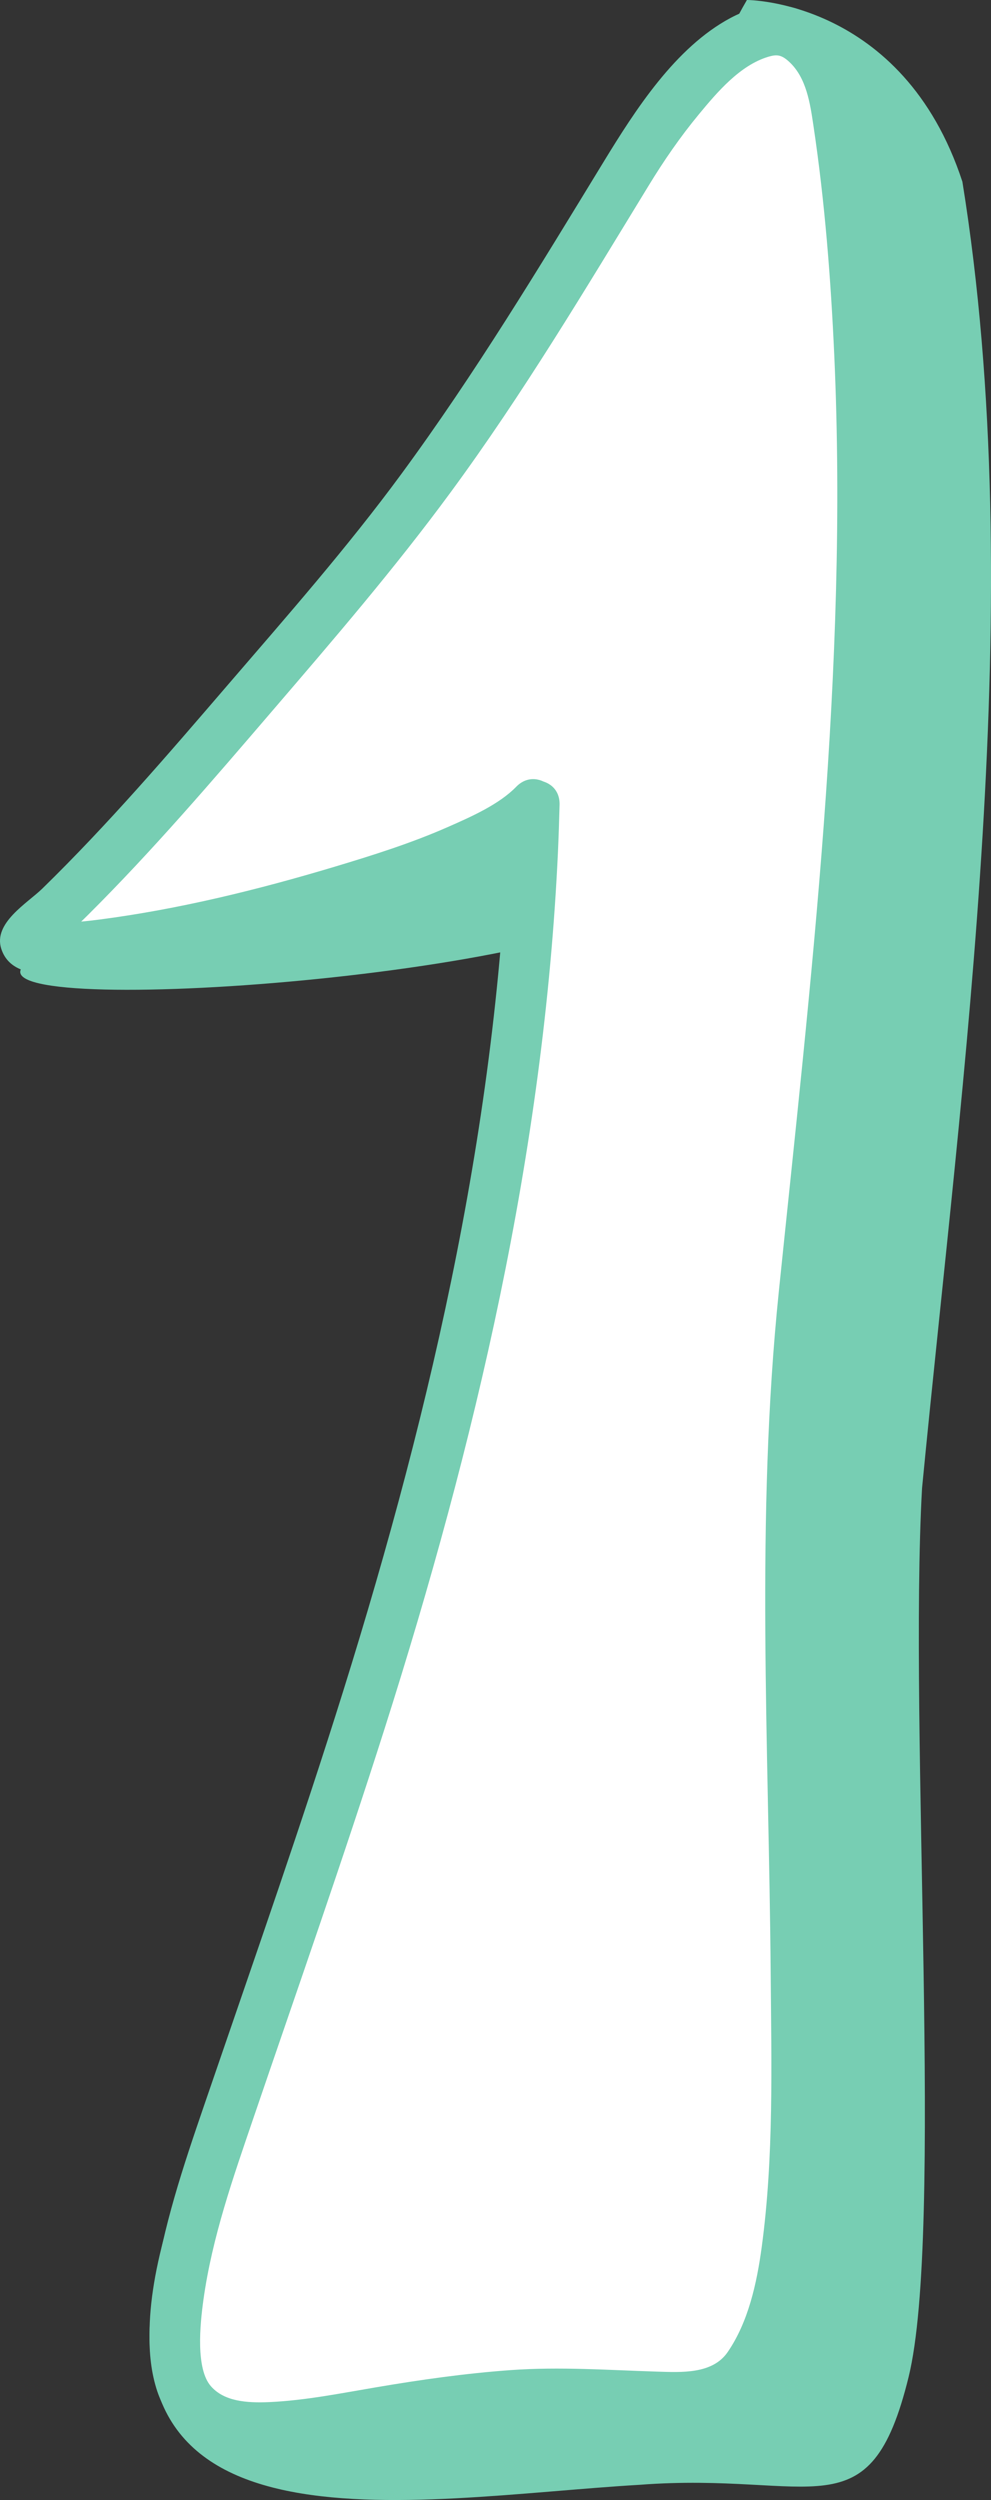 <?xml version="1.0" encoding="UTF-8" standalone="no"?><svg xmlns="http://www.w3.org/2000/svg" fill="#000000" height="491.74pt" version="1.1" viewBox="0 0 195.04 491.74" width="195.04pt">
 <rect x="0" y="0" width="195.04" height="491.74" fill="#333333" stroke="none"/>
 <g id="surface1">
  <g id="change1_1"><path d="m130.44 175.86c-2.55 103.34-71.342 183.63-97.835 263.11-18.543 66.23 48.192 52.43 93.225 49.78 34.44-2.64 45.36 9.9 52.99-21.19 6.97-28.41 0-127.16 2.65-174.85 7.94-82.12 21.19-174.84 7.94-256.97-11.75-35.822-42.41-35.74-42.41-35.74-18.54 31.789-39.71 117.87-63.555 144.36 0 0-64.582 33.89-78.39 45.19-13.809 11.29 109.9 2.74 125.38-13.69" fill="#77ceb3"/></g>
  <g id="change2_1"><path d="m105.13 158.29c-2.54 103.34-39.04 193.67-65.532 273.15-18.547 66.23 15.894 42.39 60.932 39.74 34.44-2.65 45.36 9.89 52.98-21.2 6.97-28.41 0-127.16 2.65-174.84 7.95-82.12 21.2-174.85 7.95-256.97-11.75-35.826-42.39 18.545-42.39 18.545-18.54 31.789-39.736 63.575-63.579 90.075 0 0-37.938 45.2-51.746 56.5-13.809 11.3 83.246-8.57 98.735-25" fill="#ffffff"/></g>
  <g id="change1_2"><path d="m100.13 158.29c-1.583 59.56-14.864 117.65-32.579 174.32-8.078 25.85-17.059 51.41-25.844 77.04-4.113 12-8.359 23.87-10.707 36.38-1.441 7.65-2.555 16.1-0.246 23.7 3.855 12.73 17.332 13.53 28.48 12.22 17.508-2.07 34.465-6.13 52.216-6.17 13.82-0.03 30.8 4.76 40.39-8.09 8.83-11.82 8.9-30.48 9.46-44.54 1.75-43.26-1.24-86.6-0.71-129.88 0.32-25.84 4.01-51.57 6.61-77.26 3.12-30.8 5.86-61.65 7.02-92.59 1.14-30.412 0.58-60.943-3.11-91.174-1.16-9.551-1.57-21.519-9.81-28.094-5.35-4.277-11.76-3.699-17.53-0.617-10.85 5.789-18.73 18.086-24.97 28.297-12.75 20.871-25.308 41.68-39.82 61.414-10.668 14.504-22.574 28.024-34.312 41.664-11.707 13.61-23.477 27.32-36.328 39.86-2.926 2.86-9.727 6.77-8.09 11.85 1.438 4.46 6.168 4.99 10.191 4.99 13.715-0.01 27.907-3.68 41.137-6.9 11.442-2.78 22.801-6.08 33.824-10.23 7.981-3 17.178-6.41 23.268-12.65 4.5-4.62-2.56-11.7-7.07-7.08-3.358 3.45-8.741 5.85-13.53 7.95-7.14 3.14-14.648 5.51-22.109 7.75-15.09 4.53-30.676 8.37-46.316 10.41-2.547 0.33-5.106 0.59-7.672 0.7-0.961 0.05-1.93 0.05-2.895 0.03-1.851-0.06 0.07 0.2-1.387-0.18-0.93-0.23 1.094 0.58 0.375 0.16 1.547 0.89 2.243 2.9 1.855 4.6-0.18 0.79-1.203 1.69 0.008 0.65 2.574-2.18 5.011-4.49 7.402-6.87 12.738-12.67 24.48-26.4 36.18-40.03 12.097-14.09 24.183-28.13 35.199-43.115 14.229-19.344 26.449-39.844 38.959-60.305 2.97-4.875 6.23-9.602 9.87-14.004 3.58-4.328 8.08-9.66 13.68-11.332 1.65-0.492 2.56-0.406 4.03 0.93 3.49 3.156 4.2 8.316 4.85 12.66 2.24 14.98 3.42 30.121 4.1 45.25 2.75 61.466-4.63 122.92-10.91 183.95-4.6 44.61-1.97 89.34-1.61 134.1 0.14 17.88 0.64 36.21-1.77 53.97-0.96 7.05-2.62 14.69-6.7 20.62-3 4.37-9.13 3.98-13.86 3.84-9.65-0.3-19.16-0.99-28.82-0.3-8.921 0.64-17.737 1.89-26.55 3.39-6.914 1.17-13.839 2.57-20.863 2.9-4.738 0.22-9.015-0.19-11.582-3.09-3.039-3.42-2.18-12.12-1.492-17.06 1.715-12.27 5.812-23.92 9.793-35.59 8.707-25.52 17.664-50.96 25.844-76.67 17.824-56 31.39-113.52 34.13-172.41 0.14-3.12 0.24-6.24 0.32-9.36 0.17-6.45-9.83-6.43-10 0" fill="#77ceb3"/></g>
 </g>
</svg>